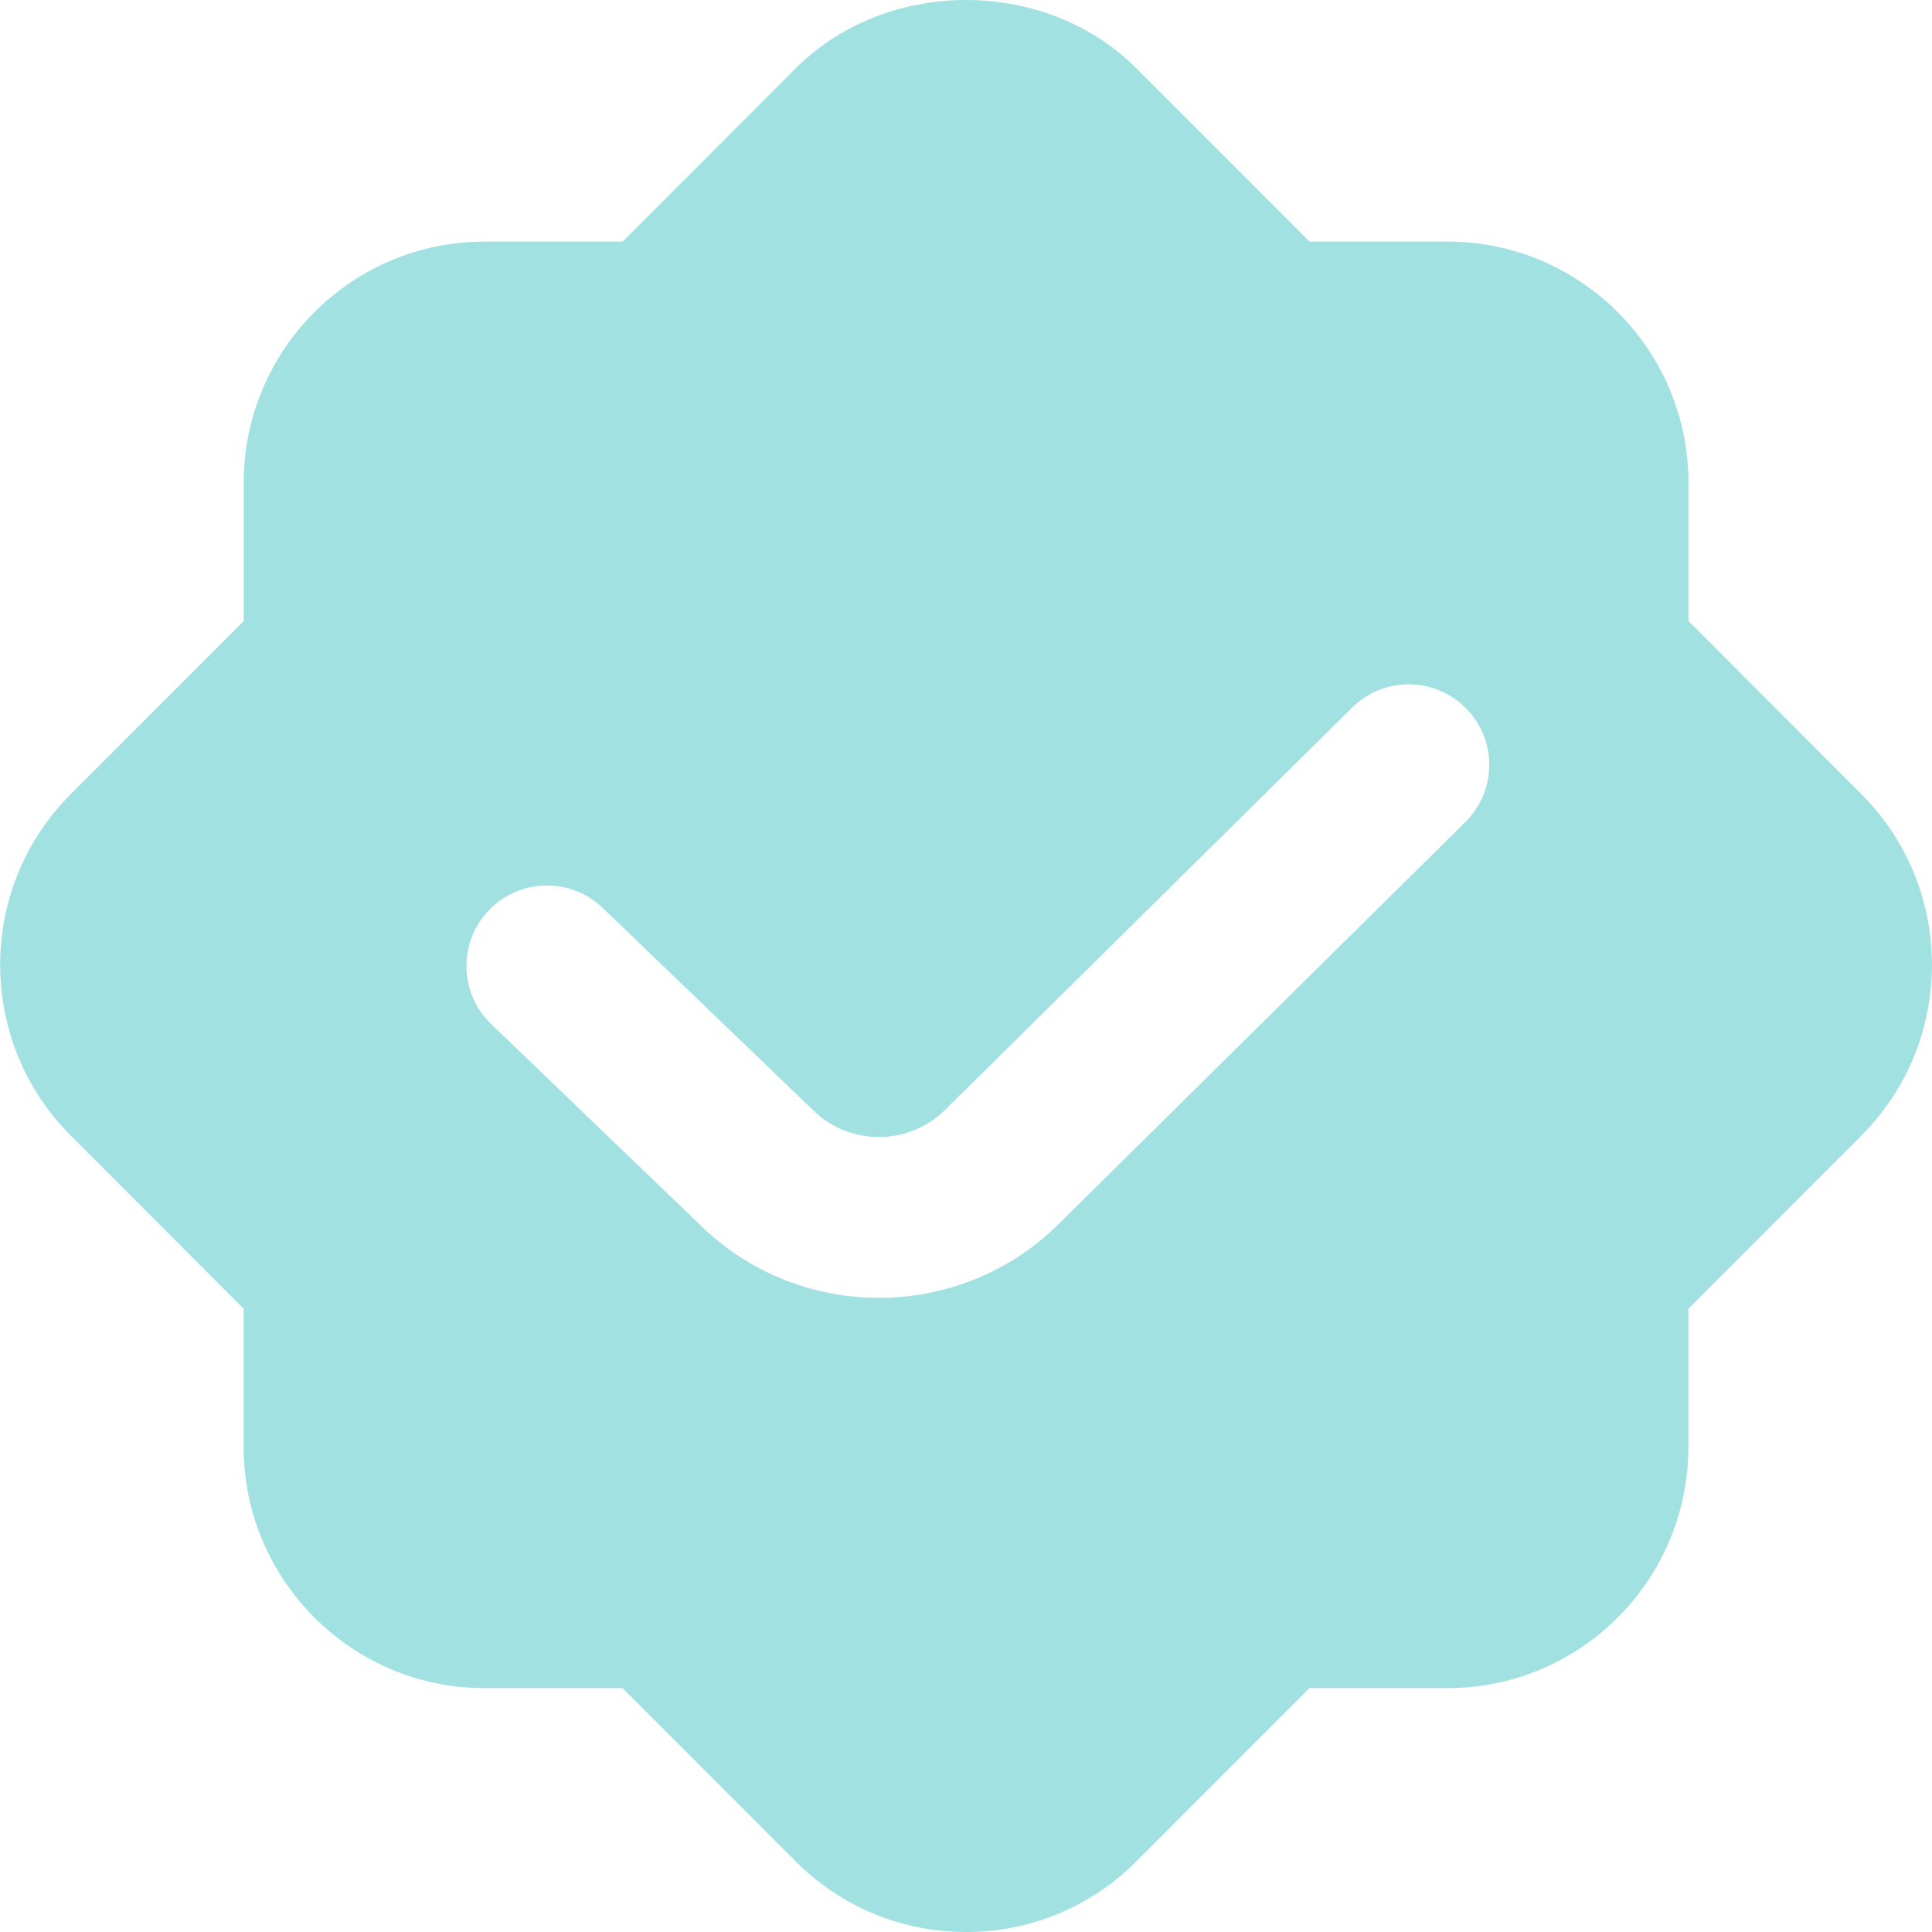 <svg width="439" height="439" viewBox="0 0 439 439" fill="none" xmlns="http://www.w3.org/2000/svg">
<g clip-path="url(#clip0_576_2)">
<path d="M423.007 180.507L383.662 141.106V109.681C383.662 79.482 359.114 54.898 328.951 54.898H297.563L258.217 15.516C237.53 -5.172 201.495 -5.172 180.825 15.516L141.48 54.898H110.092C79.91 54.898 55.381 79.464 55.381 109.681V141.106L16.017 180.507C-5.292 201.871 -5.292 236.607 16.017 257.972L55.363 297.372V328.797C55.363 358.997 79.91 383.581 110.073 383.581H141.462L180.807 422.963C191.142 433.298 204.897 439.005 219.512 439.005C234.127 439.005 247.864 433.298 258.199 422.963L297.545 383.581H328.933C359.114 383.581 383.643 359.015 383.643 328.797V297.372L423.007 257.972C444.317 236.607 444.317 201.871 423.007 180.507ZM332.975 186.781L240.529 278.148C229.298 289.306 214.5 294.903 199.721 294.903C184.941 294.903 170.216 289.324 158.949 278.203L111.409 232.492C104.238 225.376 104.165 213.816 111.28 206.627C118.414 199.475 129.956 199.384 137.163 206.499L184.685 252.192C192.971 260.405 206.452 260.423 214.756 252.192L307.221 160.807C314.428 153.673 325.988 153.746 333.104 160.935C340.219 168.123 340.146 179.665 332.975 186.781Z" fill="#A2E1E1"/>
</g>
<defs>
<clipPath id="clip0_576_2">
<rect width="439" height="439" fill="white"/>
</clipPath>
</defs>
</svg>

